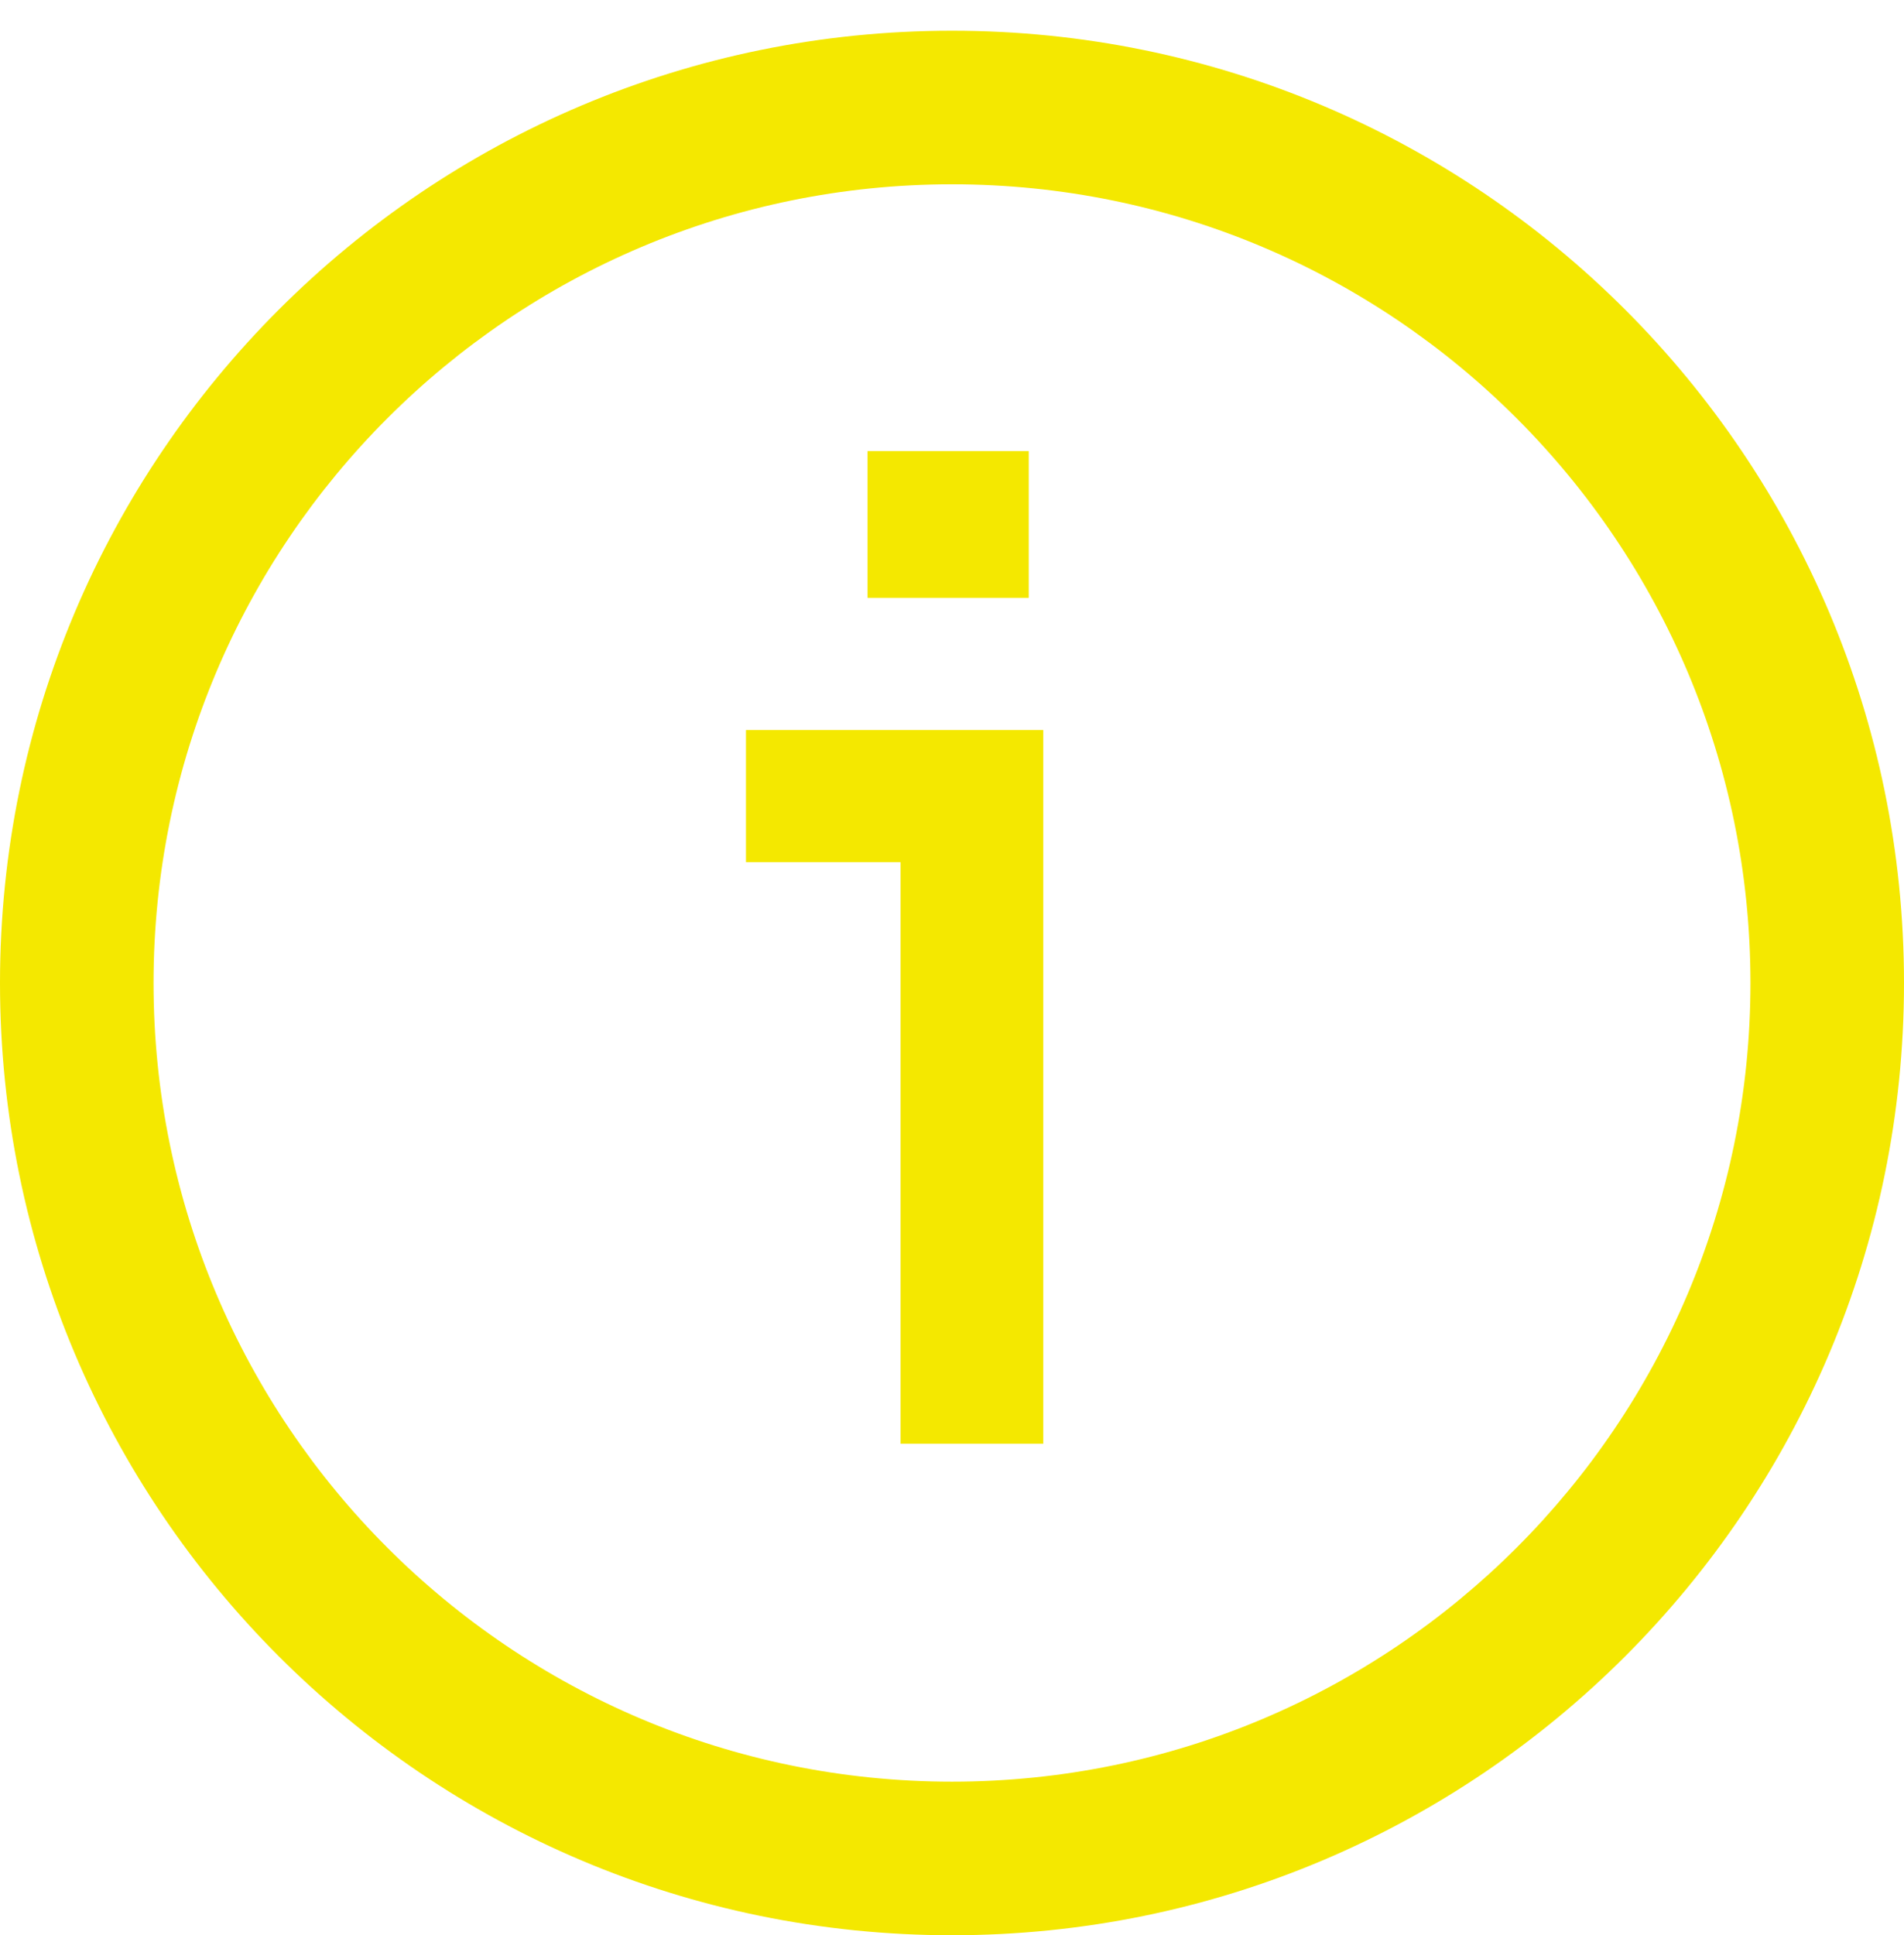 <svg width="62" height="63" viewBox="0 0 62 63" fill="none" xmlns="http://www.w3.org/2000/svg">
<path fill-rule="evenodd" clip-rule="evenodd" d="M62 32C62 49.121 48.121 63 31 63C13.879 63 0 49.121 0 32C0 14.879 13.879 1 31 1C48.121 1 62 14.879 62 32ZM31 58C45.359 58 57 46.359 57 32C57 17.641 45.359 6 31 6C16.641 6 5 17.641 5 32C5 46.359 16.641 58 31 58Z" fill="#F4E800"/>
<path d="M33.972 47H29.325V28.067H24.291V23.765H33.972V47ZM33.499 14.685V19.462H28.25V14.685H33.499Z" fill="#F4E800"/>
</svg>

